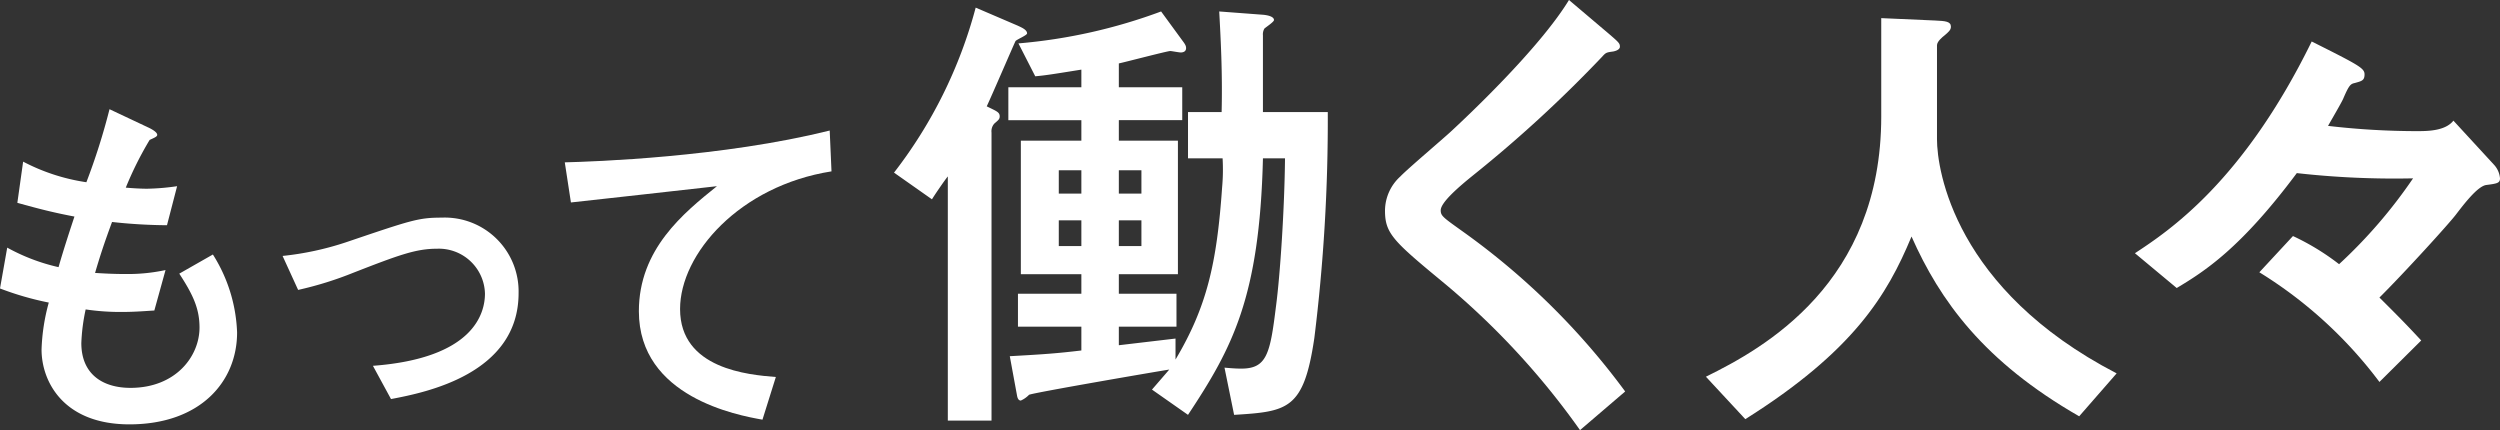 <svg xmlns="http://www.w3.org/2000/svg" width="217.114" height="37.353" viewBox="0 0 217.114 37.353"><rect x="0" y="0" width="217.114" height="37.353" fill="#333333" stroke="none"/><title>person-copy2</title><g id="aa4a89af-f9f3-42cf-a017-2e71906cd25a" data-name="レイヤー 2"><g id="b6db5686-ca89-4995-a0b4-4c1ca43a69aa" data-name="レイヤー 1"><path d="M84.763,17.392c-.25.29-1.21,1.698-1.377,1.988l-3.296-2.319A40.283,40.283,0,0,0,87.183,2.731L90.854,4.306c.251.124.792.331.792.662,0,.166-.834.497-1.001.663-.167.331-2.086,4.804-2.503,5.673.834.414,1.126.497,1.126.87,0,.248-.125.331-.459.621a.994.994,0,0,0-.251.787V38.595H84.763ZM112.172,3.353c.417.042.917.166.917.456,0,.166-.709.621-.834.745a.979.979,0,0,0-.126.58v6.667h5.632a153.554,153.554,0,0,1-1.168,19.63c-.918,6.212-2.295,6.377-6.967,6.667l-.835-4.1c.5.041.918.083,1.46.083,2.211,0,2.503-1.284,3.003-5.343.376-2.774.751-8.654.792-12.92H112.13c-.292,12.092-2.67,16.481-6.508,22.279l-3.129-2.194c.251-.29,1.293-1.491,1.502-1.739-.584.082-11.931,2.029-12.182,2.194a2.229,2.229,0,0,1-.709.497c-.208,0-.292-.207-.334-.455l-.625-3.397c3.003-.165,4.13-.248,6.216-.497v-2.07H90.854V27.579h5.507V25.881H91.105V14.286h5.256V12.505H90.02V9.648h6.341V8.115c-2.837.456-3.129.497-4.005.58l-1.46-2.857a46.789,46.789,0,0,0,12.39-2.774l1.877,2.567c.251.331.292.455.292.621,0,.29-.25.373-.459.373-.167,0-.792-.125-.917-.125-.25,0-3.88.953-4.464,1.077v2.07h5.507v2.857H99.615v1.781h5.131V25.881H99.615v1.698h5.006v2.857H99.615v1.615l4.923-.58v1.822c2.711-4.556,3.587-8.324,4.046-14.95a17.128,17.128,0,0,0,.042-2.525h-3.004V11.801h2.92c.084-3.437-.084-6.419-.209-8.737ZM96.361,16.854H94.4v2.029h1.961Zm0,4.348H94.4v2.236h1.961Zm5.215-2.318V16.854h-1.961v2.029Zm0,4.555V21.201h-1.961v2.236Z" transform="translate(-2.449 -2.069)" fill="#fff"/><path d="M139.667,39.423A66.669,66.669,0,0,0,128.028,26.792c-4.506-3.727-5.298-4.39-5.298-6.419a4.035,4.035,0,0,1,1.335-2.981c.584-.621,3.713-3.272,4.38-3.893,1.21-1.118,7.634-7.123,10.263-11.43l3.421,2.898c.917.787,1.001.87,1.001,1.16,0,.165-.167.331-.584.414-.584.083-.626.083-.96.455a112.065,112.065,0,0,1-11.222,10.312c-1.127.911-2.795,2.319-2.795,3.023,0,.497.208.621,2.002,1.905a62.621,62.621,0,0,1,14.017,13.831Z" transform="translate(-2.449 -2.069)" fill="#fff"/><path d="M170.5,3.85c.918.042,1.377.083,1.377.539,0,.289-.208.455-.542.745-.209.165-.667.538-.667.869v8.158c0,2.692,1.544,13.045,15.602,20.334l-3.254,3.727c-8.302-4.762-12.098-10.062-14.56-15.612-2.127,5.136-5.089,9.98-14.434,15.861L150.6,34.785c5.048-2.485,15.227-8.117,15.227-22.611V3.643Z" transform="translate(-2.449 -2.069)" fill="#fff"/><path d="M219.062,16.398a1.968,1.968,0,0,1,.501,1.16c0,.414-.251.455-1.21.579-.751.125-1.919,1.657-2.586,2.526-.584.787-4.547,5.136-6.675,7.247,2.044,2.029,2.586,2.609,3.629,3.728L209.092,35.24a37.765,37.765,0,0,0-10.429-9.524l2.92-3.147a20.97,20.97,0,0,1,4.005,2.443,43.107,43.107,0,0,0,6.425-7.454,75.746,75.746,0,0,1-10.096-.456c-4.881,6.543-8.01,8.531-10.43,9.98L187.858,24.06c2.962-1.947,9.387-6.212,15.352-18.388,4.13,2.07,4.589,2.319,4.589,2.857s-.25.58-.834.746c-.375.082-.501.165-1.001,1.324-.084.249-1.127,2.029-1.335,2.402a66.608,66.608,0,0,0,7.718.456c.876,0,2.461,0,3.17-.911Z" transform="translate(-2.449 -2.069)" fill="#fff"/><path d="M15.852,29.036c-.596.031-1.632.125-2.793.125a20.459,20.459,0,0,1-3.17-.22,16.475,16.475,0,0,0-.377,2.919c0,2.73,1.883,3.893,4.269,3.893,3.923,0,5.995-2.731,5.995-5.242,0-1.632-.565-2.856-1.758-4.677l2.919-1.663A13.513,13.513,0,0,1,23.039,30.95c0,4.269-3.201,7.973-9.354,7.973-5.712,0-7.627-3.704-7.627-6.497a17.181,17.181,0,0,1,.628-4.08,26.01,26.01,0,0,1-4.237-1.225l.627-3.547A16.869,16.869,0,0,0,7.534,25.27c.408-1.444,1.067-3.453,1.381-4.394-1.821-.346-3.045-.659-4.959-1.192l.502-3.578a17.173,17.173,0,0,0,5.493,1.789A56.137,56.137,0,0,0,11.96,11.553l3.327,1.569c.282.126.816.408.816.659,0,.157-.251.251-.659.44a29.859,29.859,0,0,0-2.071,4.144c.345.031,1.192.094,1.851.094a20.145,20.145,0,0,0,2.606-.22l-.879,3.39a45.778,45.778,0,0,1-4.771-.282c-.722,1.946-1.099,3.139-1.475,4.426.565.031,1.444.094,2.699.094a15.553,15.553,0,0,0,3.421-.345Z" transform="translate(-2.449 -2.069)" fill="#fff"/><path d="M34.836,33.838c8.788-.659,9.73-4.582,9.73-6.277a4.005,4.005,0,0,0-4.143-3.892c-1.852,0-3.296.533-7.25,2.071a30.617,30.617,0,0,1-4.833,1.507l-1.35-2.951a25.84,25.84,0,0,0,5.524-1.192c5.65-1.915,6.277-2.135,8.286-2.135a6.415,6.415,0,0,1,6.686,6.56c0,7.03-8.098,8.632-11.08,9.196Z" transform="translate(-2.449 -2.069)" fill="#fff"/><path d="M74.661,16.951C66.689,18.207,61.51,24.108,61.51,28.91c0,5.21,5.964,5.713,8.318,5.9L68.666,38.515c-2.134-.377-10.734-1.946-10.734-9.416,0-5.398,3.892-8.537,6.78-10.86-2.009.22-10.86,1.225-12.681,1.413l-.533-3.484c2.511-.062,13.684-.44,23.007-2.762Z" transform="translate(-2.449 -2.069)" fill="#fff"/></g></g></svg>